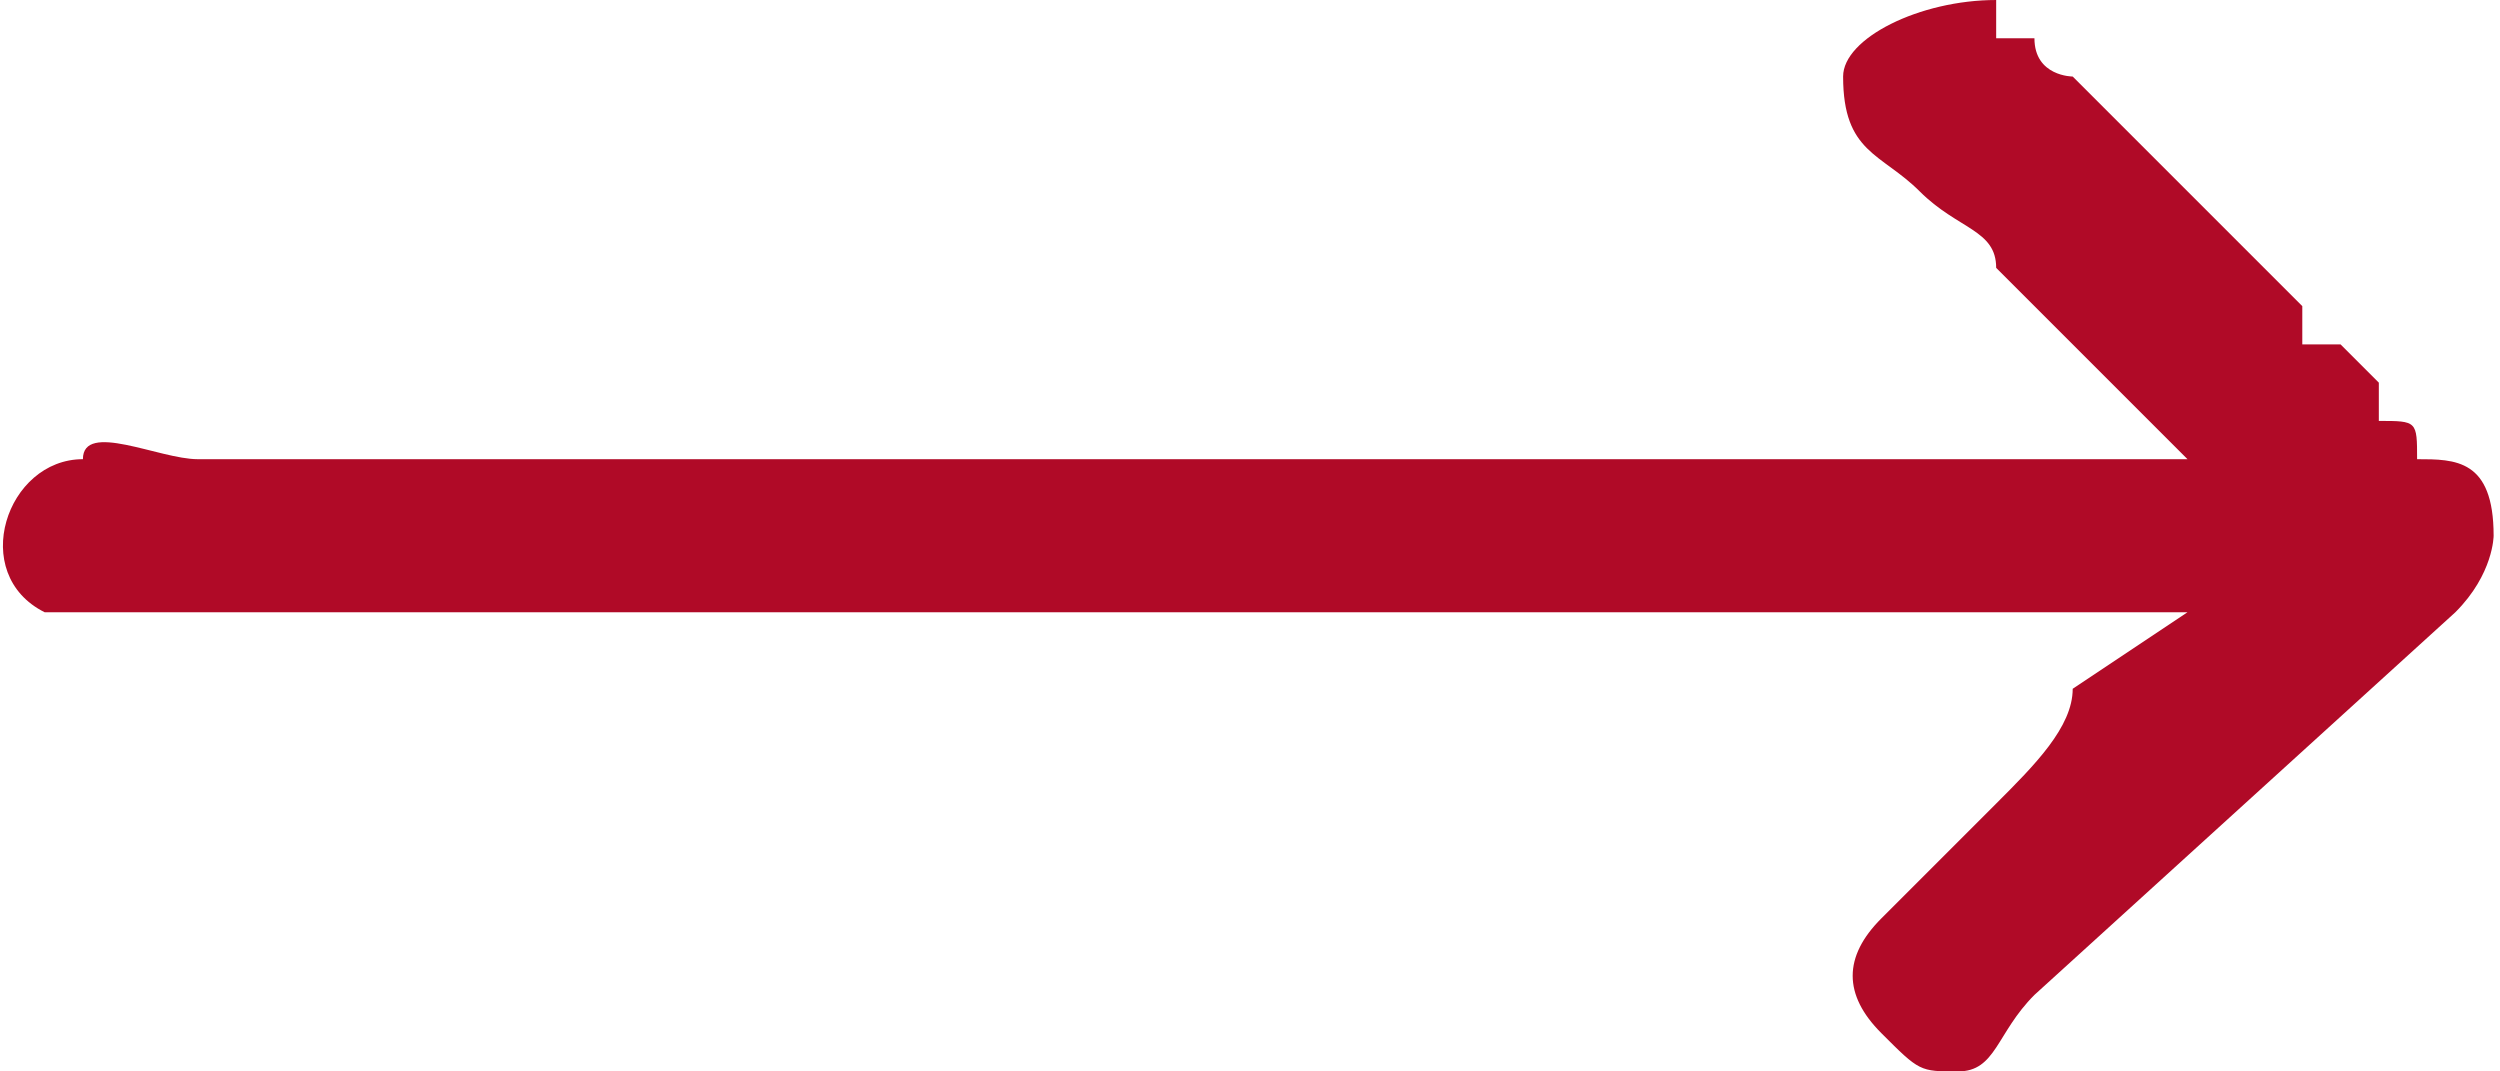 <?xml version="1.0" encoding="UTF-8"?>
<!DOCTYPE svg PUBLIC "-//W3C//DTD SVG 1.1//EN" "http://www.w3.org/Graphics/SVG/1.1/DTD/svg11.dtd">
<!-- Creator: CorelDRAW 2021 (64-Bit) -->
<svg xmlns="http://www.w3.org/2000/svg" xml:space="preserve" width="21px" height="9px" version="1.1" shape-rendering="geometricPrecision" text-rendering="geometricPrecision" image-rendering="optimizeQuality" fill-rule="evenodd" clip-rule="evenodd"
viewBox="0 0 650 280"
 xmlns:xlink="http://www.w3.org/1999/xlink"
 xmlns:xodm="http://www.corel.com/coreldraw/odm/2003">
 <g id="Layer_x0020_1">
  <path fill="#B00A27" d="M480 20c0,20 10,20 20,30 10,10 20,10 20,20 10,10 20,20 20,20l30 30 -520 0c-10,0 -30,-10 -30,0 -20,0 -30,30 -10,40 10,0 30,0 40,0 170,0 340,0 520,0l-30 20c0,10 -10,20 -20,30l-30 30c0,0 0,0 0,0 -10,10 -10,20 0,30 10,10 10,10 20,10 10,0 10,-10 20,-20l110 -100c0,0 0,0 0,0 10,-10 10,-20 10,-20l0 0 0 0 0 0c0,-20 -10,-20 -20,-20 0,-10 0,-10 -10,-10 0,0 0,0 0,-10l-10 -10c0,0 -10,0 -10,0 0,-10 0,-10 0,-10l-10 -10c0,0 0,0 0,0 0,0 0,0 0,0 0,0 0,0 0,0 0,0 0,0 0,0l-50 -50c0,0 -10,0 -10,-10l-10 0c0,-10 0,0 0,-10 0,0 0,0 0,0 -20,0 -40,10 -40,20z"/>
 </g>
</svg>
